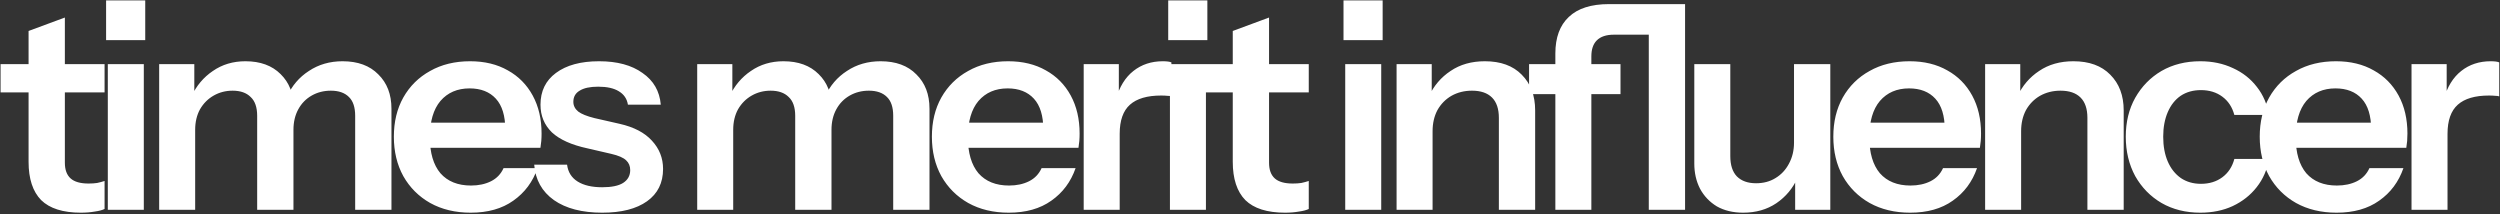 <svg xmlns="http://www.w3.org/2000/svg" width="1120" height="96" viewBox="0 0 1120 96" fill="none"><rect x="0" y="0" width="1120" height="96" fill="#333333" stroke="none"/><path d="M36.225 95.28C28.204 95.28 22.273 93.403 18.433 89.648C14.679 85.808 12.802 80.091 12.802 72.496V13.872L29.058 7.856V72.88C29.058 76.037 29.911 78.384 31.617 79.92C33.324 81.456 36.012 82.224 39.681 82.224C41.132 82.224 42.412 82.139 43.522 81.968C44.716 81.712 45.825 81.413 46.849 81.072V93.616C45.825 94.128 44.375 94.512 42.498 94.768C40.62 95.109 38.529 95.28 36.225 95.28ZM0.258 41.392V28.72H46.849V41.392H0.258ZM48.298 94V28.72H64.427V94H48.298ZM47.531 17.968V0.176H65.067V17.968H47.531ZM71.308 94V28.72H87.052V44.08H87.436V94H71.308ZM115.213 94V51.888C115.213 48.048 114.231 45.232 112.269 43.44C110.391 41.563 107.703 40.624 104.205 40.624C101.133 40.624 98.317 41.349 95.757 42.8C93.197 44.251 91.148 46.299 89.612 48.944C88.162 51.589 87.436 54.661 87.436 58.16L85.772 43.184C87.991 38.405 91.191 34.608 95.373 31.792C99.554 28.891 104.418 27.44 109.965 27.44C116.621 27.44 121.869 29.36 125.709 33.2C129.549 36.955 131.469 41.819 131.469 47.792V94H115.213ZM159.117 94V51.888C159.117 48.048 158.178 45.232 156.301 43.44C154.423 41.563 151.735 40.624 148.237 40.624C145.079 40.624 142.221 41.349 139.661 42.8C137.101 44.251 135.095 46.299 133.645 48.944C132.194 51.589 131.469 54.661 131.469 58.16L128.653 43.184C130.786 38.405 134.029 34.608 138.381 31.792C142.733 28.891 147.767 27.44 153.485 27.44C160.311 27.44 165.645 29.403 169.485 33.328C173.41 37.168 175.373 42.288 175.373 48.688V94H159.117ZM210.881 95.28C203.969 95.28 197.91 93.829 192.705 90.928C187.585 88.027 183.574 84.016 180.673 78.896C177.857 73.776 176.449 67.888 176.449 61.232C176.449 54.576 177.857 48.731 180.673 43.696C183.574 38.576 187.585 34.608 192.705 31.792C197.825 28.891 203.798 27.44 210.625 27.44C217.11 27.44 222.742 28.805 227.521 31.536C232.299 34.181 236.011 37.936 238.657 42.8C241.302 47.664 242.625 53.339 242.625 59.824C242.625 61.019 242.582 62.128 242.497 63.152C242.411 64.176 242.283 65.2 242.113 66.224H186.433V54.96H229.697L226.369 58.032C226.369 51.888 224.961 47.28 222.145 44.208C219.329 41.136 215.403 39.6 210.369 39.6C204.907 39.6 200.555 41.477 197.313 45.232C194.155 48.987 192.577 54.405 192.577 61.488C192.577 68.485 194.155 73.861 197.313 77.616C200.555 81.285 205.121 83.12 211.009 83.12C214.422 83.12 217.409 82.48 219.969 81.2C222.529 79.92 224.406 77.957 225.601 75.312H240.833C238.699 81.456 235.073 86.32 229.953 89.904C224.918 93.488 218.561 95.28 210.881 95.28ZM269.789 95.28C260.743 95.28 253.533 93.403 248.157 89.648C242.781 85.808 239.837 80.517 239.325 73.776H254.045C254.471 77.104 256.05 79.621 258.781 81.328C261.511 83.035 265.181 83.888 269.789 83.888C273.97 83.888 277.085 83.248 279.133 81.968C281.266 80.603 282.333 78.683 282.333 76.208C282.333 74.416 281.735 72.965 280.541 71.856C279.346 70.661 277.085 69.68 273.757 68.912L263.261 66.48C256.093 64.944 250.759 62.555 247.261 59.312C243.847 55.984 242.141 51.845 242.141 46.896C242.141 40.837 244.445 36.101 249.053 32.688C253.746 29.189 260.189 27.44 268.381 27.44C276.487 27.44 282.973 29.189 287.837 32.688C292.786 36.101 295.517 40.837 296.029 46.896H281.309C280.882 44.251 279.517 42.245 277.213 40.88C274.994 39.515 271.922 38.832 267.997 38.832C264.327 38.832 261.554 39.429 259.677 40.624C257.799 41.733 256.861 43.397 256.861 45.616C256.861 47.323 257.586 48.773 259.037 49.968C260.487 51.077 262.919 52.059 266.333 52.912L277.597 55.472C283.997 56.923 288.818 59.44 292.061 63.024C295.389 66.608 297.053 70.832 297.053 75.696C297.053 81.925 294.663 86.747 289.885 90.16C285.106 93.573 278.407 95.28 269.789 95.28ZM312.349 94V28.72H328.093V44.08H328.477V94H312.349ZM356.253 94V51.888C356.253 48.048 355.271 45.232 353.309 43.44C351.431 41.563 348.743 40.624 345.245 40.624C342.173 40.624 339.357 41.349 336.797 42.8C334.237 44.251 332.189 46.299 330.653 48.944C329.202 51.589 328.477 54.661 328.477 58.16L326.813 43.184C329.031 38.405 332.231 34.608 336.413 31.792C340.594 28.891 345.458 27.44 351.005 27.44C357.661 27.44 362.909 29.36 366.749 33.2C370.589 36.955 372.509 41.819 372.509 47.792V94H356.253ZM400.157 94V51.888C400.157 48.048 399.218 45.232 397.341 43.44C395.463 41.563 392.775 40.624 389.277 40.624C386.119 40.624 383.261 41.349 380.701 42.8C378.141 44.251 376.135 46.299 374.685 48.944C373.234 51.589 372.509 54.661 372.509 58.16L369.693 43.184C371.826 38.405 375.069 34.608 379.421 31.792C383.773 28.891 388.807 27.44 394.525 27.44C401.351 27.44 406.685 29.403 410.525 33.328C414.45 37.168 416.413 42.288 416.413 48.688V94H400.157ZM451.921 95.28C445.009 95.28 438.95 93.829 433.745 90.928C428.625 88.027 424.614 84.016 421.713 78.896C418.897 73.776 417.489 67.888 417.489 61.232C417.489 54.576 418.897 48.731 421.713 43.696C424.614 38.576 428.625 34.608 433.745 31.792C438.865 28.891 444.838 27.44 451.665 27.44C458.15 27.44 463.782 28.805 468.561 31.536C473.339 34.181 477.051 37.936 479.697 42.8C482.342 47.664 483.665 53.339 483.665 59.824C483.665 61.019 483.622 62.128 483.537 63.152C483.451 64.176 483.323 65.2 483.153 66.224H427.473V54.96H470.737L467.409 58.032C467.409 51.888 466.001 47.28 463.185 44.208C460.369 41.136 456.443 39.6 451.409 39.6C445.947 39.6 441.595 41.477 438.353 45.232C435.195 48.987 433.617 54.405 433.617 61.488C433.617 68.485 435.195 73.861 438.353 77.616C441.595 81.285 446.161 83.12 452.049 83.12C455.462 83.12 458.449 82.48 461.009 81.2C463.569 79.92 465.446 77.957 466.641 75.312H481.873C479.739 81.456 476.113 86.32 470.993 89.904C465.958 93.488 459.601 95.28 451.921 95.28ZM485.494 94V28.72H501.238V44.464H501.622V94H485.494ZM501.622 59.952L499.958 44.464C501.494 38.917 504.096 34.693 507.766 31.792C511.435 28.891 515.83 27.44 520.95 27.44C522.742 27.44 524.022 27.611 524.79 27.952V43.184C524.363 43.013 523.766 42.928 522.998 42.928C522.23 42.843 521.291 42.8 520.182 42.8C513.952 42.8 509.302 44.165 506.23 46.896C503.158 49.627 501.622 53.979 501.622 59.952ZM524.129 94V28.72H540.257V94H524.129ZM523.361 17.968V0.176H540.897V17.968H523.361ZM575.701 95.28C567.679 95.28 561.749 93.403 557.909 89.648C554.154 85.808 552.277 80.091 552.277 72.496V13.872L568.533 7.856V72.88C568.533 76.037 569.386 78.384 571.093 79.92C572.799 81.456 575.487 82.224 579.157 82.224C580.607 82.224 581.887 82.139 582.997 81.968C584.191 81.712 585.301 81.413 586.325 81.072V93.616C585.301 94.128 583.85 94.512 581.973 94.768C580.095 95.109 578.005 95.28 575.701 95.28ZM539.733 41.392V28.72H586.325V41.392H539.733ZM602.659 94V28.72H618.787V94H602.659ZM601.891 17.968V0.176H619.427V17.968H601.891ZM625.669 94V28.72H641.413V44.08H641.797V94H625.669ZM671.493 94V52.784C671.493 48.773 670.469 45.744 668.421 43.696C666.373 41.648 663.386 40.624 659.461 40.624C656.047 40.624 652.975 41.392 650.245 42.928C647.599 44.464 645.509 46.597 643.973 49.328C642.522 52.059 641.797 55.216 641.797 58.8L640.133 43.184C642.351 38.405 645.594 34.608 649.861 31.792C654.127 28.891 659.247 27.44 665.221 27.44C672.303 27.44 677.807 29.445 681.733 33.456C685.743 37.467 687.749 42.8 687.749 49.456V94H671.493ZM696.799 94V23.984C696.799 16.816 698.804 11.355 702.815 7.6C706.825 3.76 712.841 1.84 720.863 1.84H746.847V15.536H723.039C719.625 15.536 717.065 16.389 715.359 18.096C713.737 19.717 712.927 22.107 712.927 25.264V94H696.799ZM685.023 42.16V28.72H725.983V42.16H685.023ZM738.655 94V1.84H754.911V94H738.655ZM780.934 95.28C776.411 95.28 772.486 94.341 769.158 92.464C765.915 90.501 763.398 87.856 761.606 84.528C759.899 81.2 759.046 77.445 759.046 73.264V28.72H775.174V69.936C775.174 73.947 776.155 76.976 778.118 79.024C780.166 81.072 783.024 82.096 786.694 82.096C790.022 82.096 792.923 81.328 795.398 79.792C797.958 78.256 799.963 76.123 801.414 73.392C802.95 70.576 803.718 67.419 803.718 63.92L805.382 79.536C803.248 84.315 800.048 88.155 795.782 91.056C791.6 93.872 786.651 95.28 780.934 95.28ZM804.23 94V78.64H803.718V28.72H819.974V94H804.23ZM855.761 95.28C848.849 95.28 842.79 93.829 837.585 90.928C832.465 88.027 828.454 84.016 825.553 78.896C822.737 73.776 821.329 67.888 821.329 61.232C821.329 54.576 822.737 48.731 825.553 43.696C828.454 38.576 832.465 34.608 837.585 31.792C842.705 28.891 848.678 27.44 855.505 27.44C861.99 27.44 867.622 28.805 872.401 31.536C877.179 34.181 880.891 37.936 883.537 42.8C886.182 47.664 887.505 53.339 887.505 59.824C887.505 61.019 887.462 62.128 887.377 63.152C887.291 64.176 887.163 65.2 886.993 66.224H831.313V54.96H874.577L871.249 58.032C871.249 51.888 869.841 47.28 867.025 44.208C864.209 41.136 860.283 39.6 855.249 39.6C849.787 39.6 845.435 41.477 842.193 45.232C839.035 48.987 837.457 54.405 837.457 61.488C837.457 68.485 839.035 73.861 842.193 77.616C845.435 81.285 850.001 83.12 855.889 83.12C859.302 83.12 862.289 82.48 864.849 81.2C867.409 79.92 869.286 77.957 870.481 75.312H885.713C883.579 81.456 879.953 86.32 874.833 89.904C869.798 93.488 863.441 95.28 855.761 95.28ZM889.334 94V28.72H905.078V44.08H905.462V94H889.334ZM935.158 94V52.784C935.158 48.773 934.134 45.744 932.086 43.696C930.038 41.648 927.051 40.624 923.126 40.624C919.712 40.624 916.64 41.392 913.91 42.928C911.264 44.464 909.174 46.597 907.638 49.328C906.187 52.059 905.462 55.216 905.462 58.8L903.798 43.184C906.016 38.405 909.259 34.608 913.526 31.792C917.792 28.891 922.912 27.44 928.886 27.44C935.968 27.44 941.472 29.445 945.398 33.456C949.408 37.467 951.414 42.8 951.414 49.456V94H935.158ZM985.757 95.28C979.186 95.28 973.383 93.829 968.349 90.928C963.399 88.027 959.474 84.016 956.573 78.896C953.757 73.691 952.349 67.803 952.349 61.232C952.349 54.661 953.757 48.859 956.573 43.824C959.474 38.704 963.399 34.693 968.349 31.792C973.383 28.891 979.186 27.44 985.757 27.44C991.133 27.44 995.997 28.464 1000.35 30.512C1004.7 32.475 1008.28 35.291 1011.1 38.96C1013.92 42.544 1015.71 46.725 1016.48 51.504H1000.99C1000.05 48.005 998.258 45.275 995.613 43.312C992.967 41.349 989.767 40.368 986.013 40.368C982.514 40.368 979.485 41.221 976.925 42.928C974.45 44.635 972.53 47.067 971.165 50.224C969.799 53.381 969.117 57.051 969.117 61.232C969.117 65.499 969.799 69.211 971.165 72.368C972.53 75.525 974.493 78 977.053 79.792C979.613 81.499 982.599 82.352 986.013 82.352C989.767 82.352 992.967 81.371 995.613 79.408C998.258 77.445 1000.05 74.715 1000.99 71.216H1016.48C1015.71 75.995 1013.87 80.219 1010.97 83.888C1008.16 87.472 1004.57 90.288 1000.22 92.336C995.954 94.299 991.133 95.28 985.757 95.28ZM1046.79 95.28C1039.88 95.28 1033.82 93.829 1028.61 90.928C1023.49 88.027 1019.48 84.016 1016.58 78.896C1013.77 73.776 1012.36 67.888 1012.36 61.232C1012.36 54.576 1013.77 48.731 1016.58 43.696C1019.48 38.576 1023.49 34.608 1028.61 31.792C1033.73 28.891 1039.71 27.44 1046.53 27.44C1053.02 27.44 1058.65 28.805 1063.43 31.536C1068.21 34.181 1071.92 37.936 1074.57 42.8C1077.21 47.664 1078.53 53.339 1078.53 59.824C1078.53 61.019 1078.49 62.128 1078.41 63.152C1078.32 64.176 1078.19 65.2 1078.02 66.224H1022.34V54.96H1065.61L1062.28 58.032C1062.28 51.888 1060.87 47.28 1058.05 44.208C1055.24 41.136 1051.31 39.6 1046.28 39.6C1040.82 39.6 1036.47 41.477 1033.22 45.232C1030.07 48.987 1028.49 54.405 1028.49 61.488C1028.49 68.485 1030.07 73.861 1033.22 77.616C1036.47 81.285 1041.03 83.12 1046.92 83.12C1050.33 83.12 1053.32 82.48 1055.88 81.2C1058.44 79.92 1060.32 77.957 1061.51 75.312H1076.74C1074.61 81.456 1070.98 86.32 1065.86 89.904C1060.83 93.488 1054.47 95.28 1046.79 95.28ZM1080.36 94V28.72H1096.11V44.464H1096.49V94H1080.36ZM1096.49 59.952L1094.83 44.464C1096.36 38.917 1098.97 34.693 1102.64 31.792C1106.3 28.891 1110.7 27.44 1115.82 27.44C1117.61 27.44 1118.89 27.611 1119.66 27.952V43.184C1119.23 43.013 1118.64 42.928 1117.87 42.928C1117.1 42.843 1116.16 42.8 1115.05 42.8C1108.82 42.8 1104.17 44.165 1101.1 46.896C1098.03 49.627 1096.49 53.979 1096.49 59.952Z" fill="white"></path></svg>